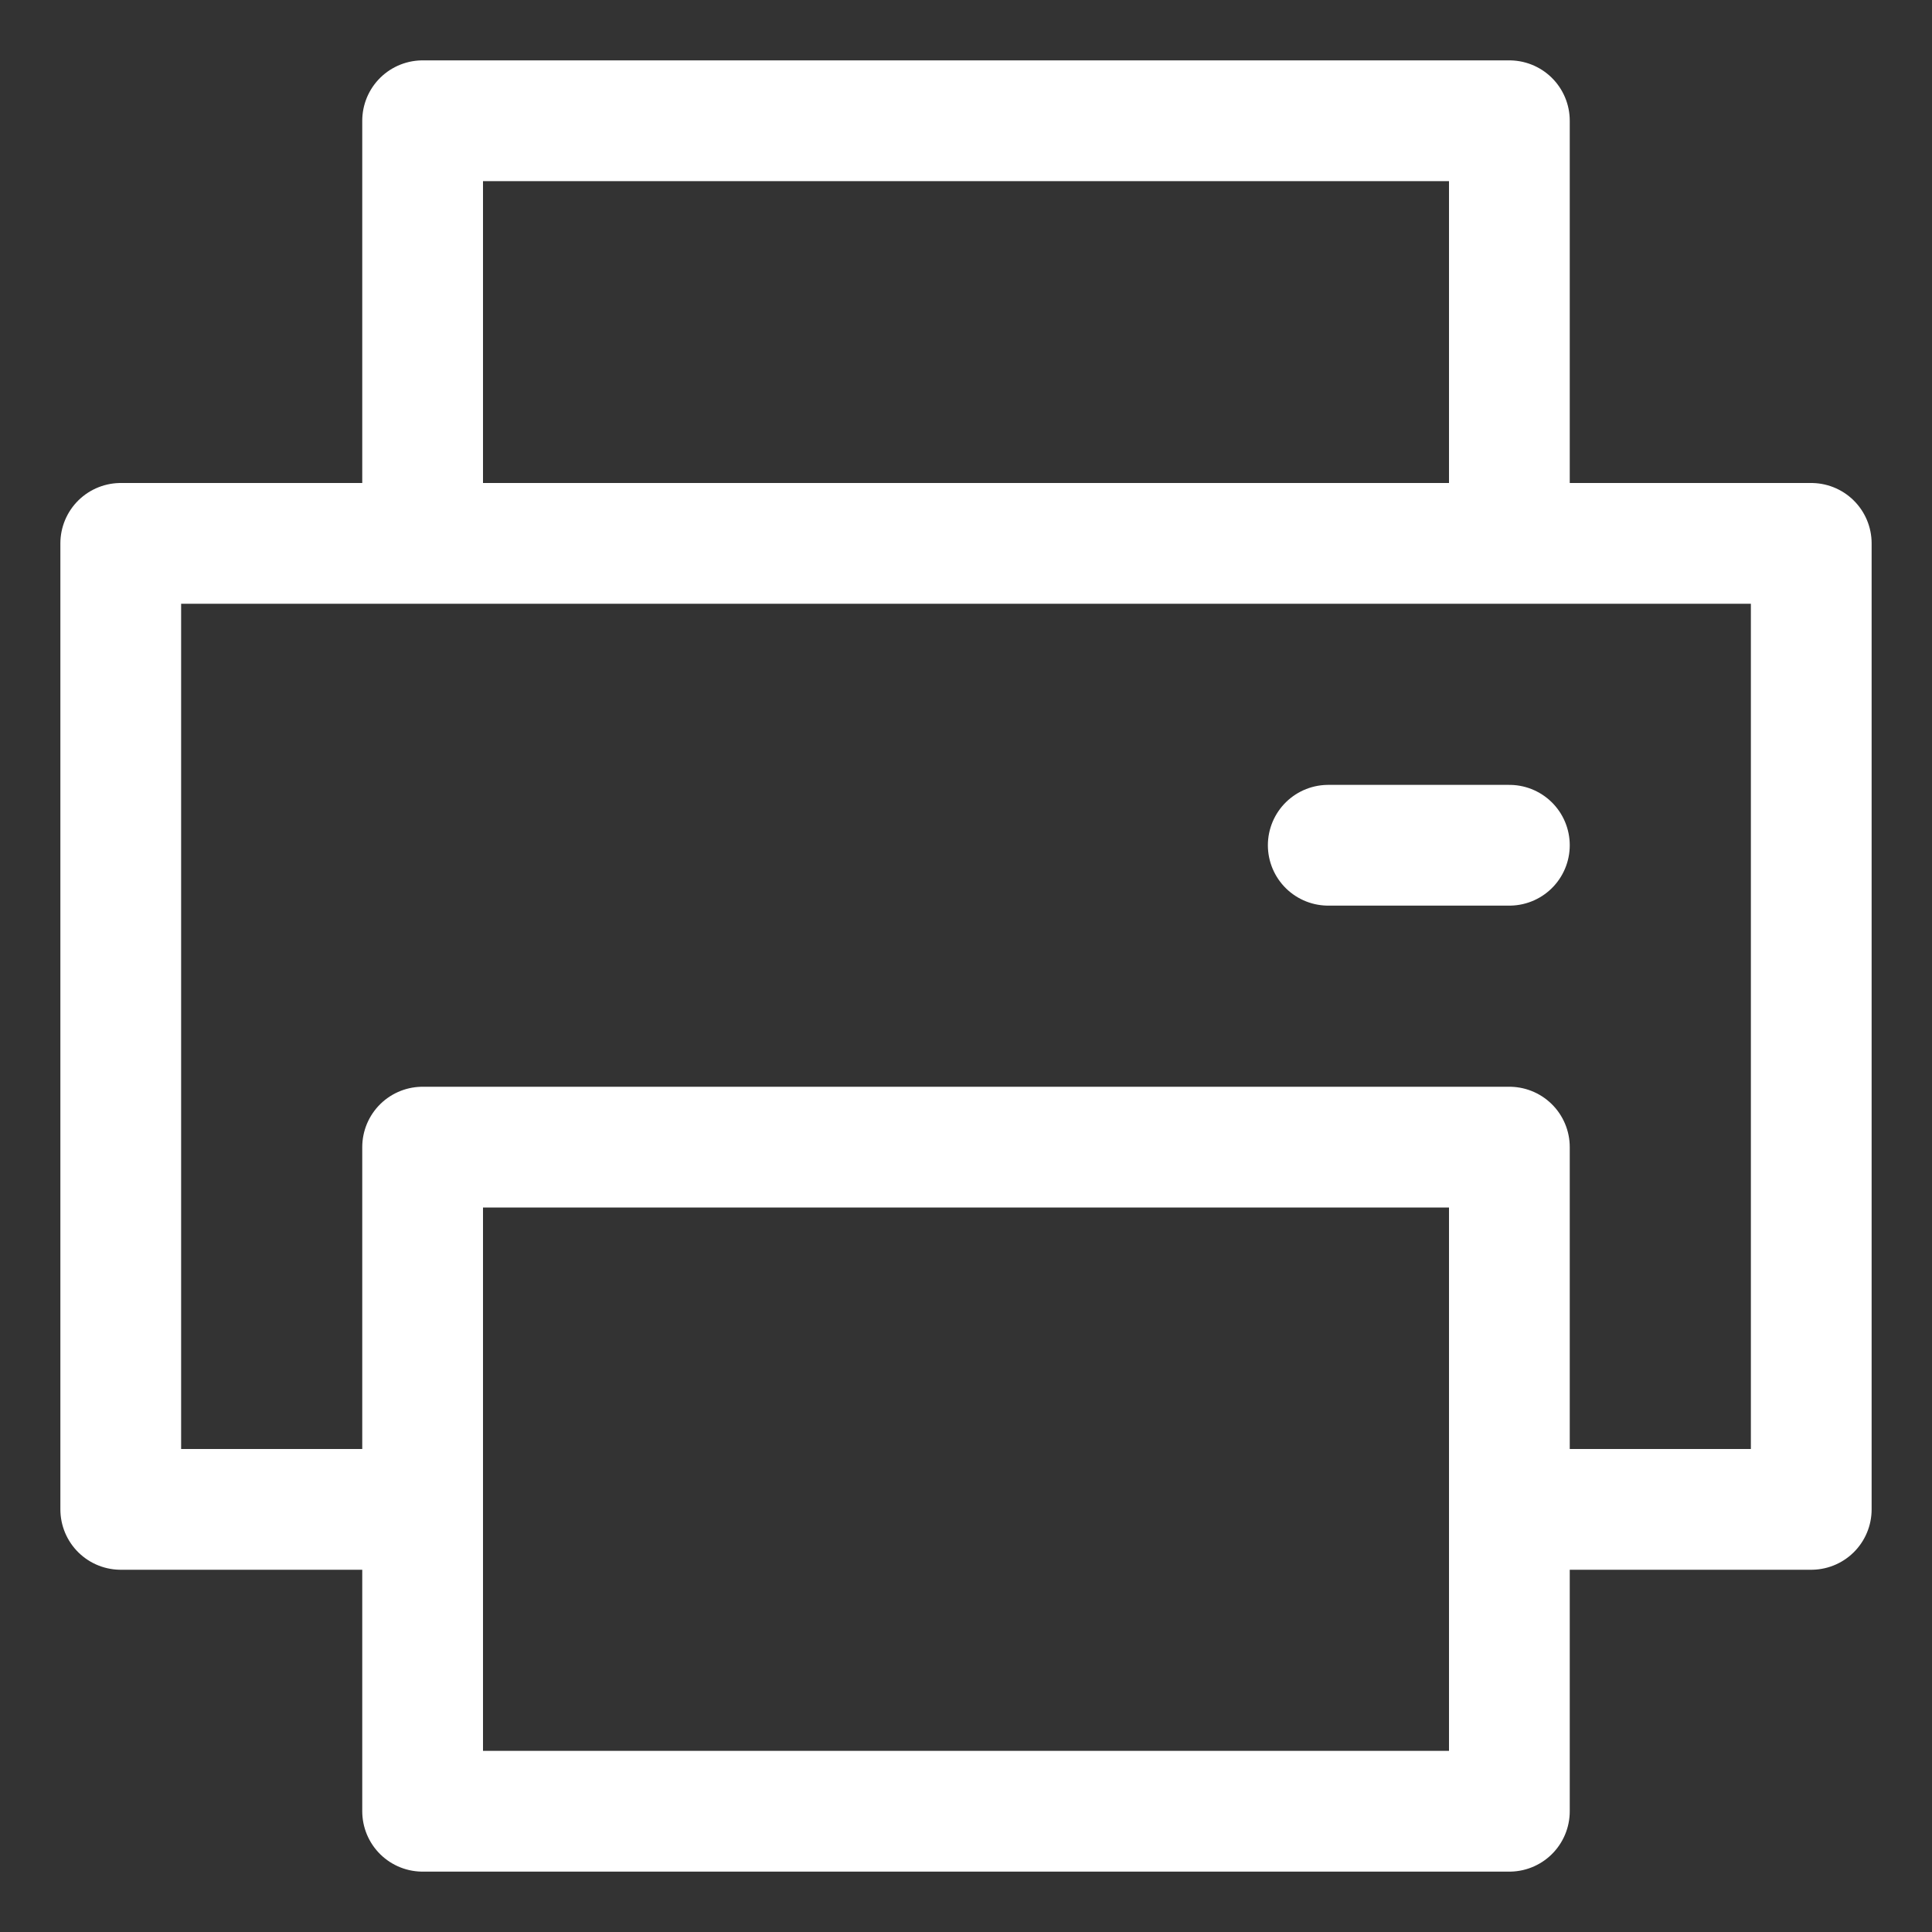 <svg width="32" height="32" viewBox="0 0 32 32" fill="none" xmlns="http://www.w3.org/2000/svg">
<rect x="0" y="0" width="32" height="32" fill="#333333" stroke="none"/>
<path d="M7 25H2V9H30V25H25M25 9V2H7V9M22 14H25M7 19V30H25V19H7Z" stroke="white" stroke-width="2" stroke-linecap="round" stroke-linejoin="round"/>
</svg>

